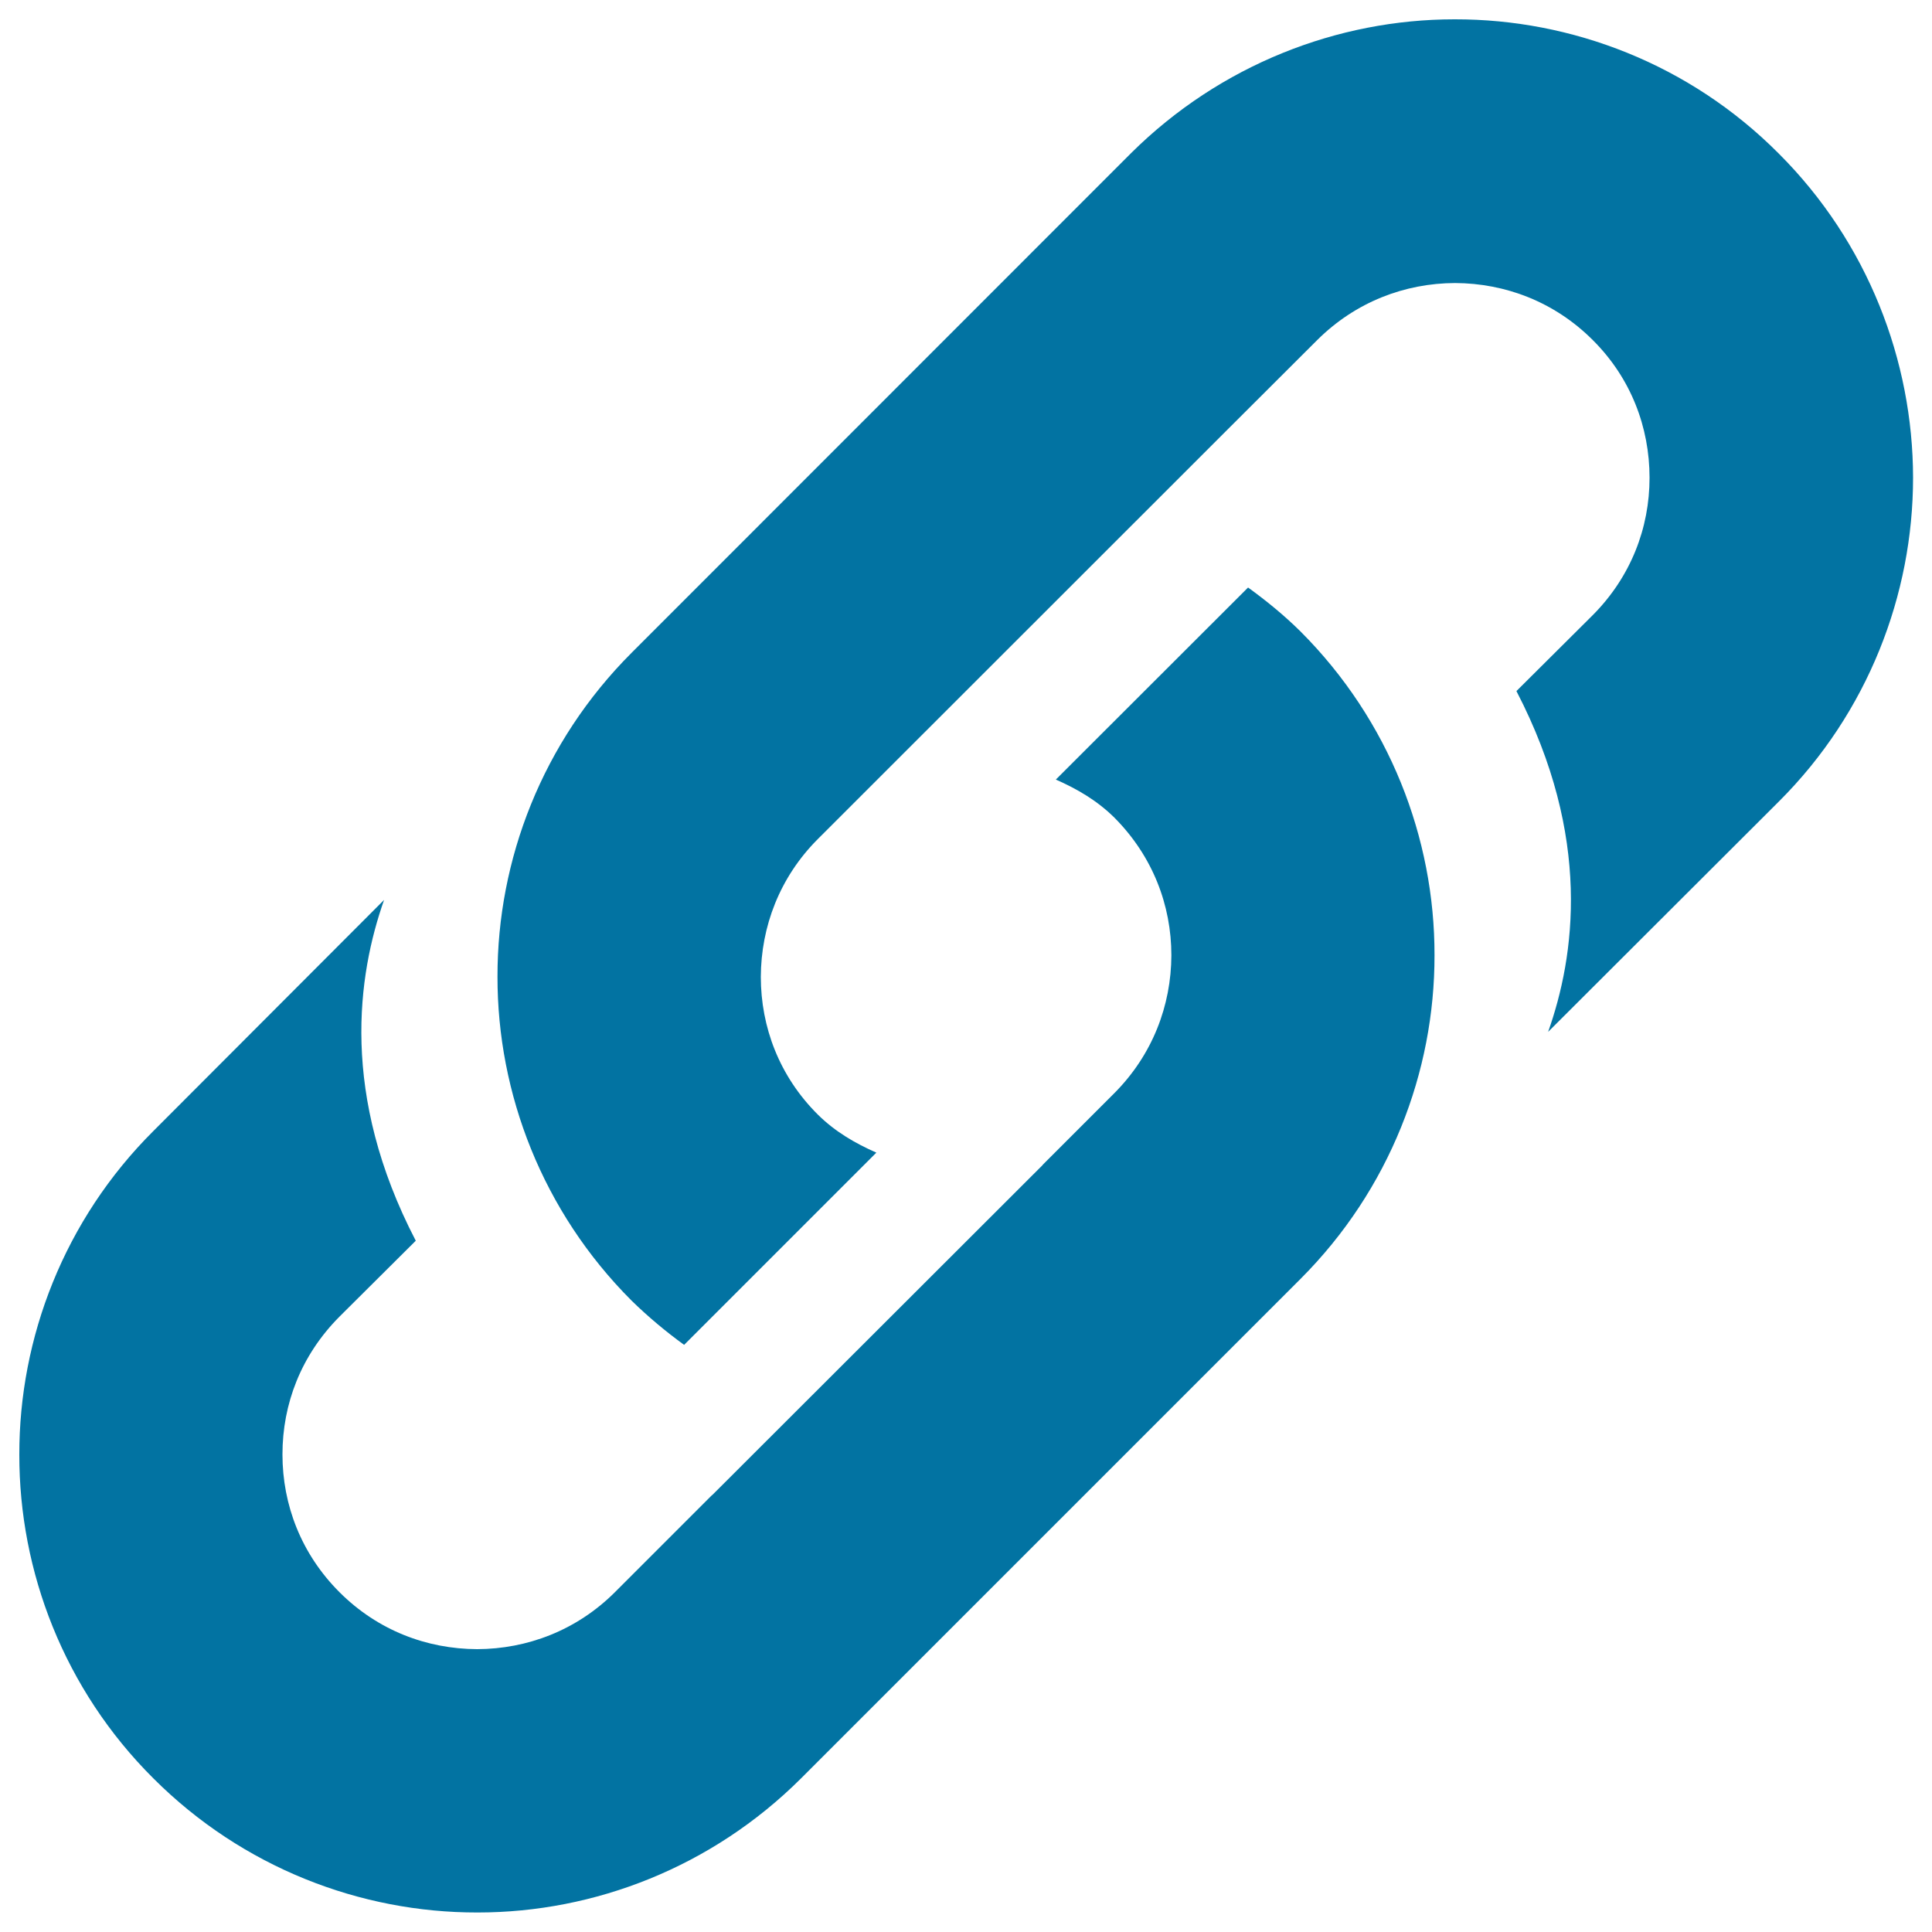<svg xmlns="http://www.w3.org/2000/svg" viewBox="0 0 1000 1000" style="fill:#0273a2">
<title>Assembly SVG icon</title>
<path d="M646,304.1l-99.5,99.4c10.9,4.8,21.3,10.8,30.3,19.7c19.8,19.9,29.5,45.3,29.5,71.3c-0.1,25.9-9.7,51.4-29.5,71.3l-37.1,37.1v0.1L368.6,773.9v-0.1l-50.4,50.4c-19.8,19.7-45.3,29.3-71.2,29.4c-26.1-0.1-51.5-9.7-71.3-29.5c-19.8-19.8-29.5-45.2-29.5-71.3c0-26.1,9.6-51.3,29.5-71.3l39.5-39.3c-39.3-75.6-30.1-137.5-16.4-176.4L79.4,585.4C33.2,631.4,9.9,692.5,10,752.9c-0.1,60.4,23.1,121.5,69.4,167.6c46.2,46.2,107.3,69.5,167.7,69.4h0.2c60.4,0,121.2-23.5,167.2-69.3l258.6-258.6c46.2-46.2,69.5-107.2,69.4-167.6c0.1-60.5-23.3-121.5-69.4-167.6C664.6,318.4,655.4,310.9,646,304.1z M920.6,79.4C874.5,33.1,813.4,9.9,753,10h-0.2c-60.4,0-121.2,23.5-167.3,69.2L326.9,337.9c-46.2,46.2-69.5,107.1-69.4,167.6c-0.1,60.5,23.3,121.6,69.4,167.7c8.6,8.4,17.7,16,27.2,22.9l99.5-99.5c-10.9-4.8-21.3-10.8-30.3-19.7c-19.9-19.8-29.5-45.3-29.5-71.3c0.1-25.9,9.7-51.5,29.5-71.3l203.6-203.5l7.3-7.3l47.6-47.5c19.9-19.8,45.4-29.4,71.3-29.5c26,0.1,51.5,9.7,71.3,29.5c19.8,19.7,29.4,45.2,29.4,71.3c0,26-9.7,51.3-29.4,71.1l-39.5,39.3c39.3,75.7,30.2,137.5,16.4,176.4l119.5-119.3c46.1-46,69.4-107.1,69.4-167.6C990.1,186.8,966.9,125.6,920.6,79.4z"/>
</svg>